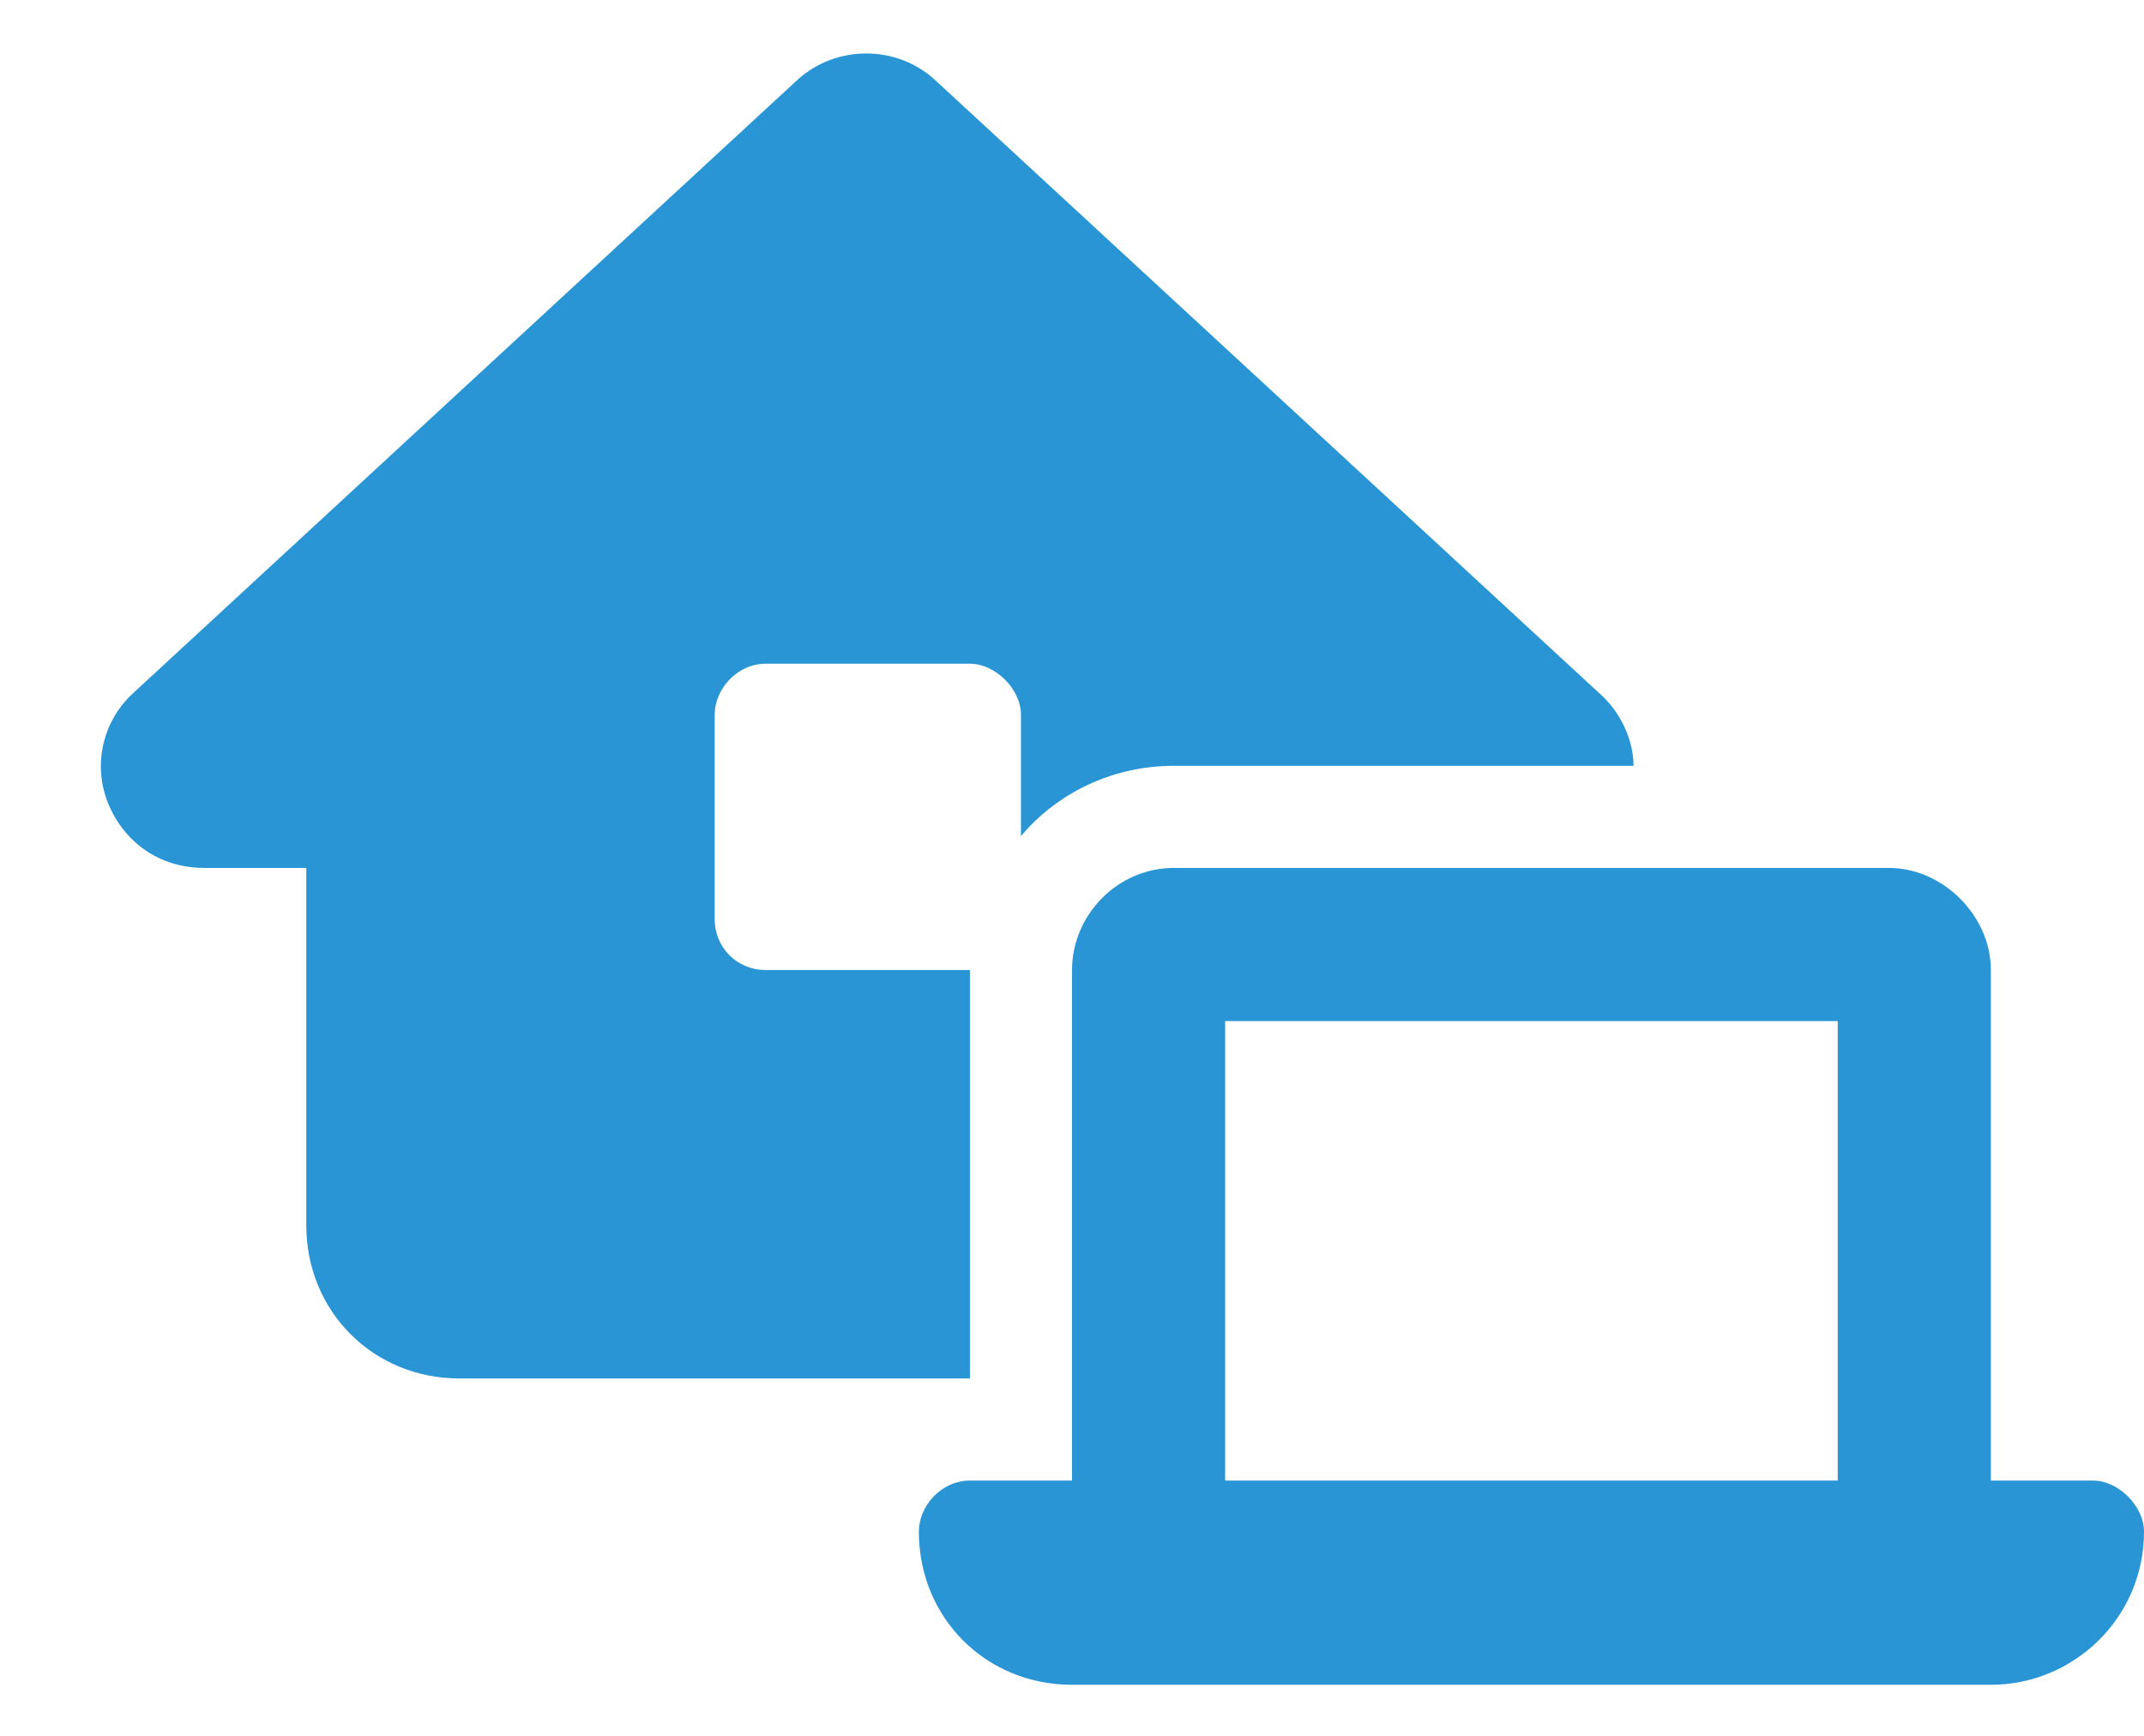 <svg width="21" height="17" viewBox="0 0 21 17" fill="none" xmlns="http://www.w3.org/2000/svg">
<path d="M7.812 0.781C8.188 0.438 8.781 0.438 9.156 0.781L15.656 6.781C15.875 6.969 16 7.25 16 7.5H11.5C10.875 7.5 10.344 7.781 10 8.188V7C10 6.75 9.75 6.5 9.5 6.5H7.5C7.219 6.5 7 6.75 7 7V9C7 9.281 7.219 9.5 7.5 9.5H9.5V13.5H4.5C3.656 13.5 3 12.844 3 12V8.5H2C1.562 8.5 1.219 8.25 1.062 7.875C0.906 7.5 1 7.062 1.312 6.781L7.812 0.781ZM12 10V14.5H18V10H12ZM10.5 9.5C10.5 8.969 10.938 8.5 11.5 8.5H18.5C19.031 8.5 19.5 8.969 19.5 9.5V14.5H20.5C20.75 14.5 21 14.75 21 15C21 15.844 20.312 16.5 19.5 16.5H18H12H10.5C9.656 16.5 9 15.844 9 15C9 14.75 9.219 14.5 9.5 14.5H10.5V9.5Z" fill="#2A95D5"/>
</svg>
